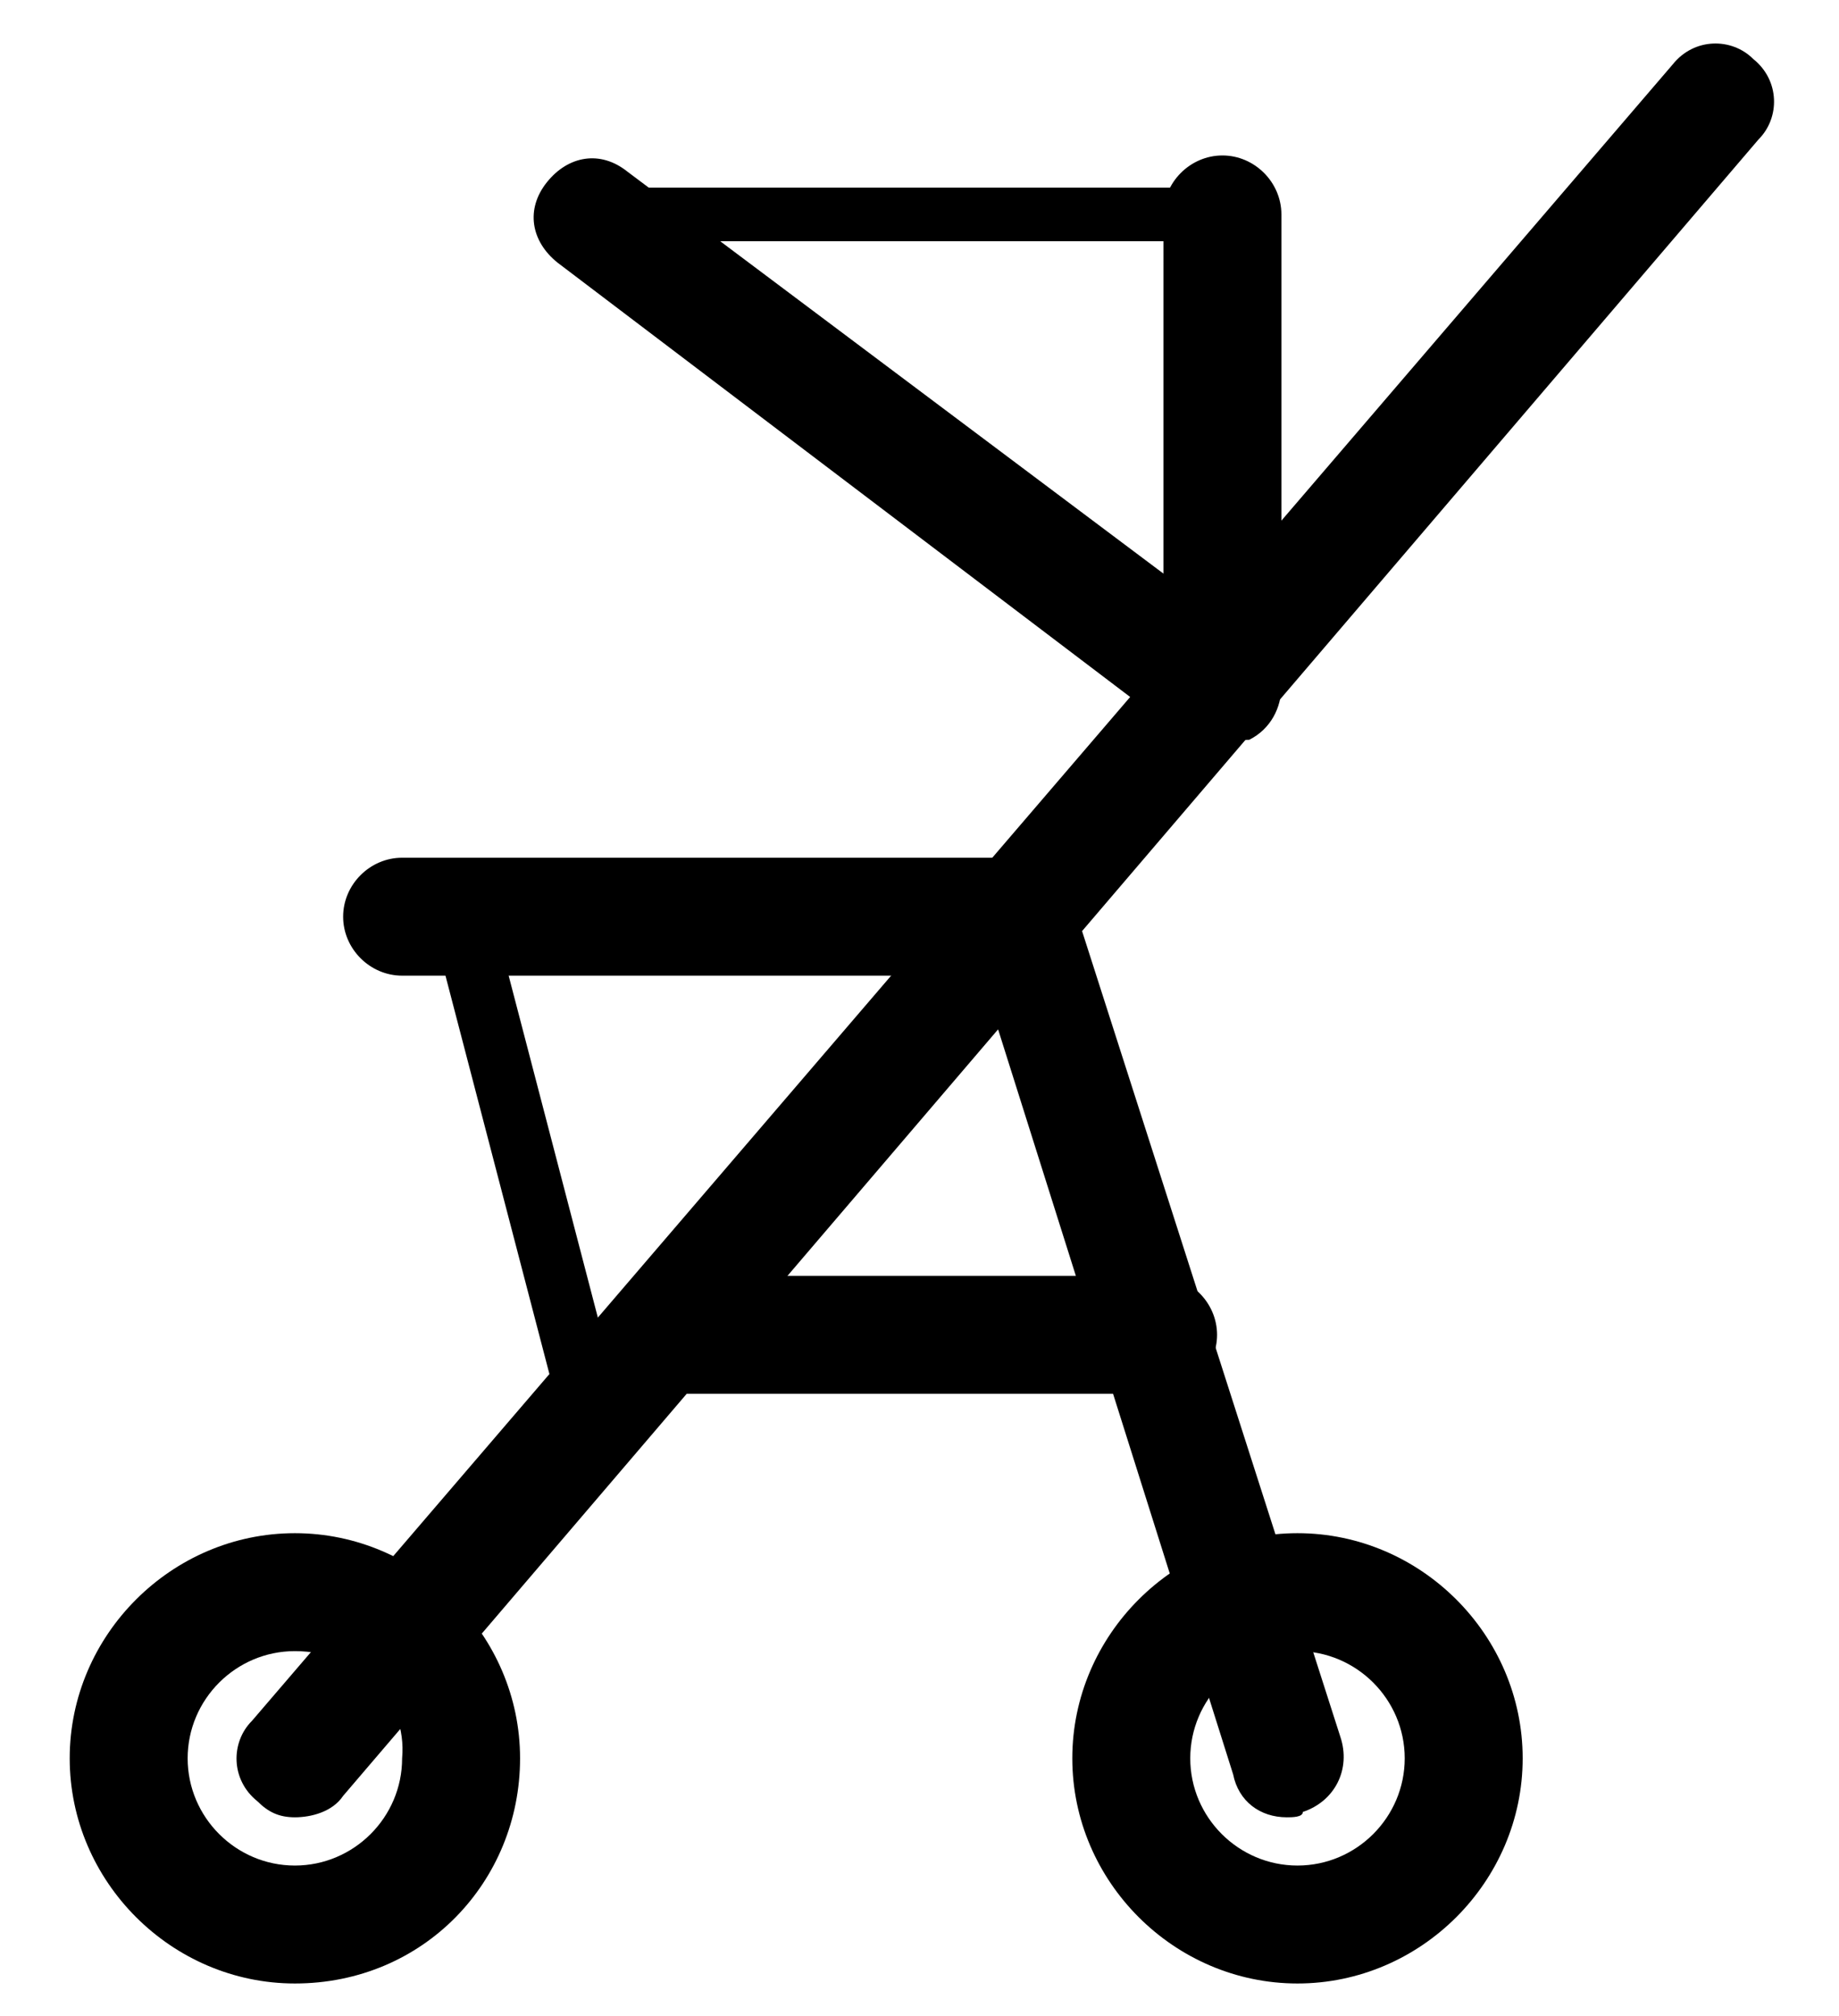<?xml version="1.0" encoding="utf-8"?>
<!-- Generator: Adobe Illustrator 22.1.0, SVG Export Plug-In . SVG Version: 6.00 Build 0)  -->
<svg version="1.1" id="Layer_1" xmlns="http://www.w3.org/2000/svg" xmlns:xlink="http://www.w3.org/1999/xlink" x="0px" y="0px"
	 viewBox="0 0 34.3 37.6" style="enable-background:new 0 0 34.3 37.6;" xml:space="preserve">
<g>
	<g>
		<path d="M5.5,33.9c-0.3,0-0.5-0.1-0.7-0.3c-0.5-0.4-0.5-1.1-0.1-1.5L31.2,1.2c0.4-0.5,1.1-0.5,1.5-0.1c0.5,0.4,0.5,1.1,0.1,1.5
			L6.4,33.5C6.2,33.8,5.8,33.9,5.5,33.9z"/>
	</g>
	<g>
		<path d="M24,33.9c-0.5,0-0.9-0.3-1-0.8l-4.7-14.9H7.5c-0.6,0-1.1-0.5-1.1-1.1c0-0.6,0.5-1.1,1.1-1.1H19c0.5,0,0.9,0.3,1,0.8
			l5,15.6c0.2,0.6-0.1,1.2-0.7,1.4C24.3,33.9,24.1,33.9,24,33.9z"/>
	</g>
	<g>
		<path d="M21.6,26h-9c-0.6,0-1.1-0.5-1.1-1.1c0-0.6,0.5-1.1,1.1-1.1h9c0.6,0,1.1,0.5,1.1,1.1C22.7,25.5,22.2,26,21.6,26z"/>
	</g>
	<g>
		<path d="M11,27c-0.2,0-0.5-0.2-0.5-0.4l-2.4-9.2c-0.1-0.3,0.1-0.6,0.4-0.7c0.3-0.1,0.6,0.1,0.7,0.4l2.4,9.2
			c0.1,0.3-0.1,0.6-0.4,0.7C11.1,27,11.1,27,11,27z"/>
	</g>
	<g>
		<path d="M22.7,13.9c-0.2,0-0.5-0.1-0.7-0.2L10.4,4.9c-0.5-0.4-0.6-1-0.2-1.5c0.4-0.5,1-0.6,1.5-0.2l10,7.5V4
			c0-0.6,0.5-1.1,1.1-1.1c0.6,0,1.1,0.5,1.1,1.1v8.8c0,0.4-0.2,0.8-0.6,1C23.1,13.8,22.9,13.9,22.7,13.9z"/>
	</g>
	<g>
		<path d="M22.7,4.5H11c-0.3,0-0.5-0.2-0.5-0.5c0-0.3,0.2-0.5,0.5-0.5h11.7c0.3,0,0.5,0.2,0.5,0.5C23.3,4.3,23,4.5,22.7,4.5z"/>
	</g>
	<g>
		<path d="M5.5,37c-2.3,0-4.2-1.9-4.2-4.2c0-2.3,1.9-4.2,4.2-4.2c2.3,0,4.2,1.9,4.2,4.2C9.7,35.1,7.9,37,5.5,37z M5.5,30.8
			c-1.1,0-2,0.9-2,2c0,1.1,0.9,2,2,2c1.1,0,2-0.9,2-2C7.6,31.7,6.7,30.8,5.5,30.8z"/>
	</g>
	<g>
		<path d="M24.2,37c-2.3,0-4.2-1.9-4.2-4.2c0-2.3,1.9-4.2,4.2-4.2c2.3,0,4.2,1.9,4.2,4.2C28.4,35.1,26.5,37,24.2,37z M24.2,30.8
			c-1.1,0-2,0.9-2,2c0,1.1,0.9,2,2,2c1.1,0,2-0.9,2-2C26.2,31.7,25.3,30.8,24.2,30.8z"/>
	</g>
</g>
</svg>
